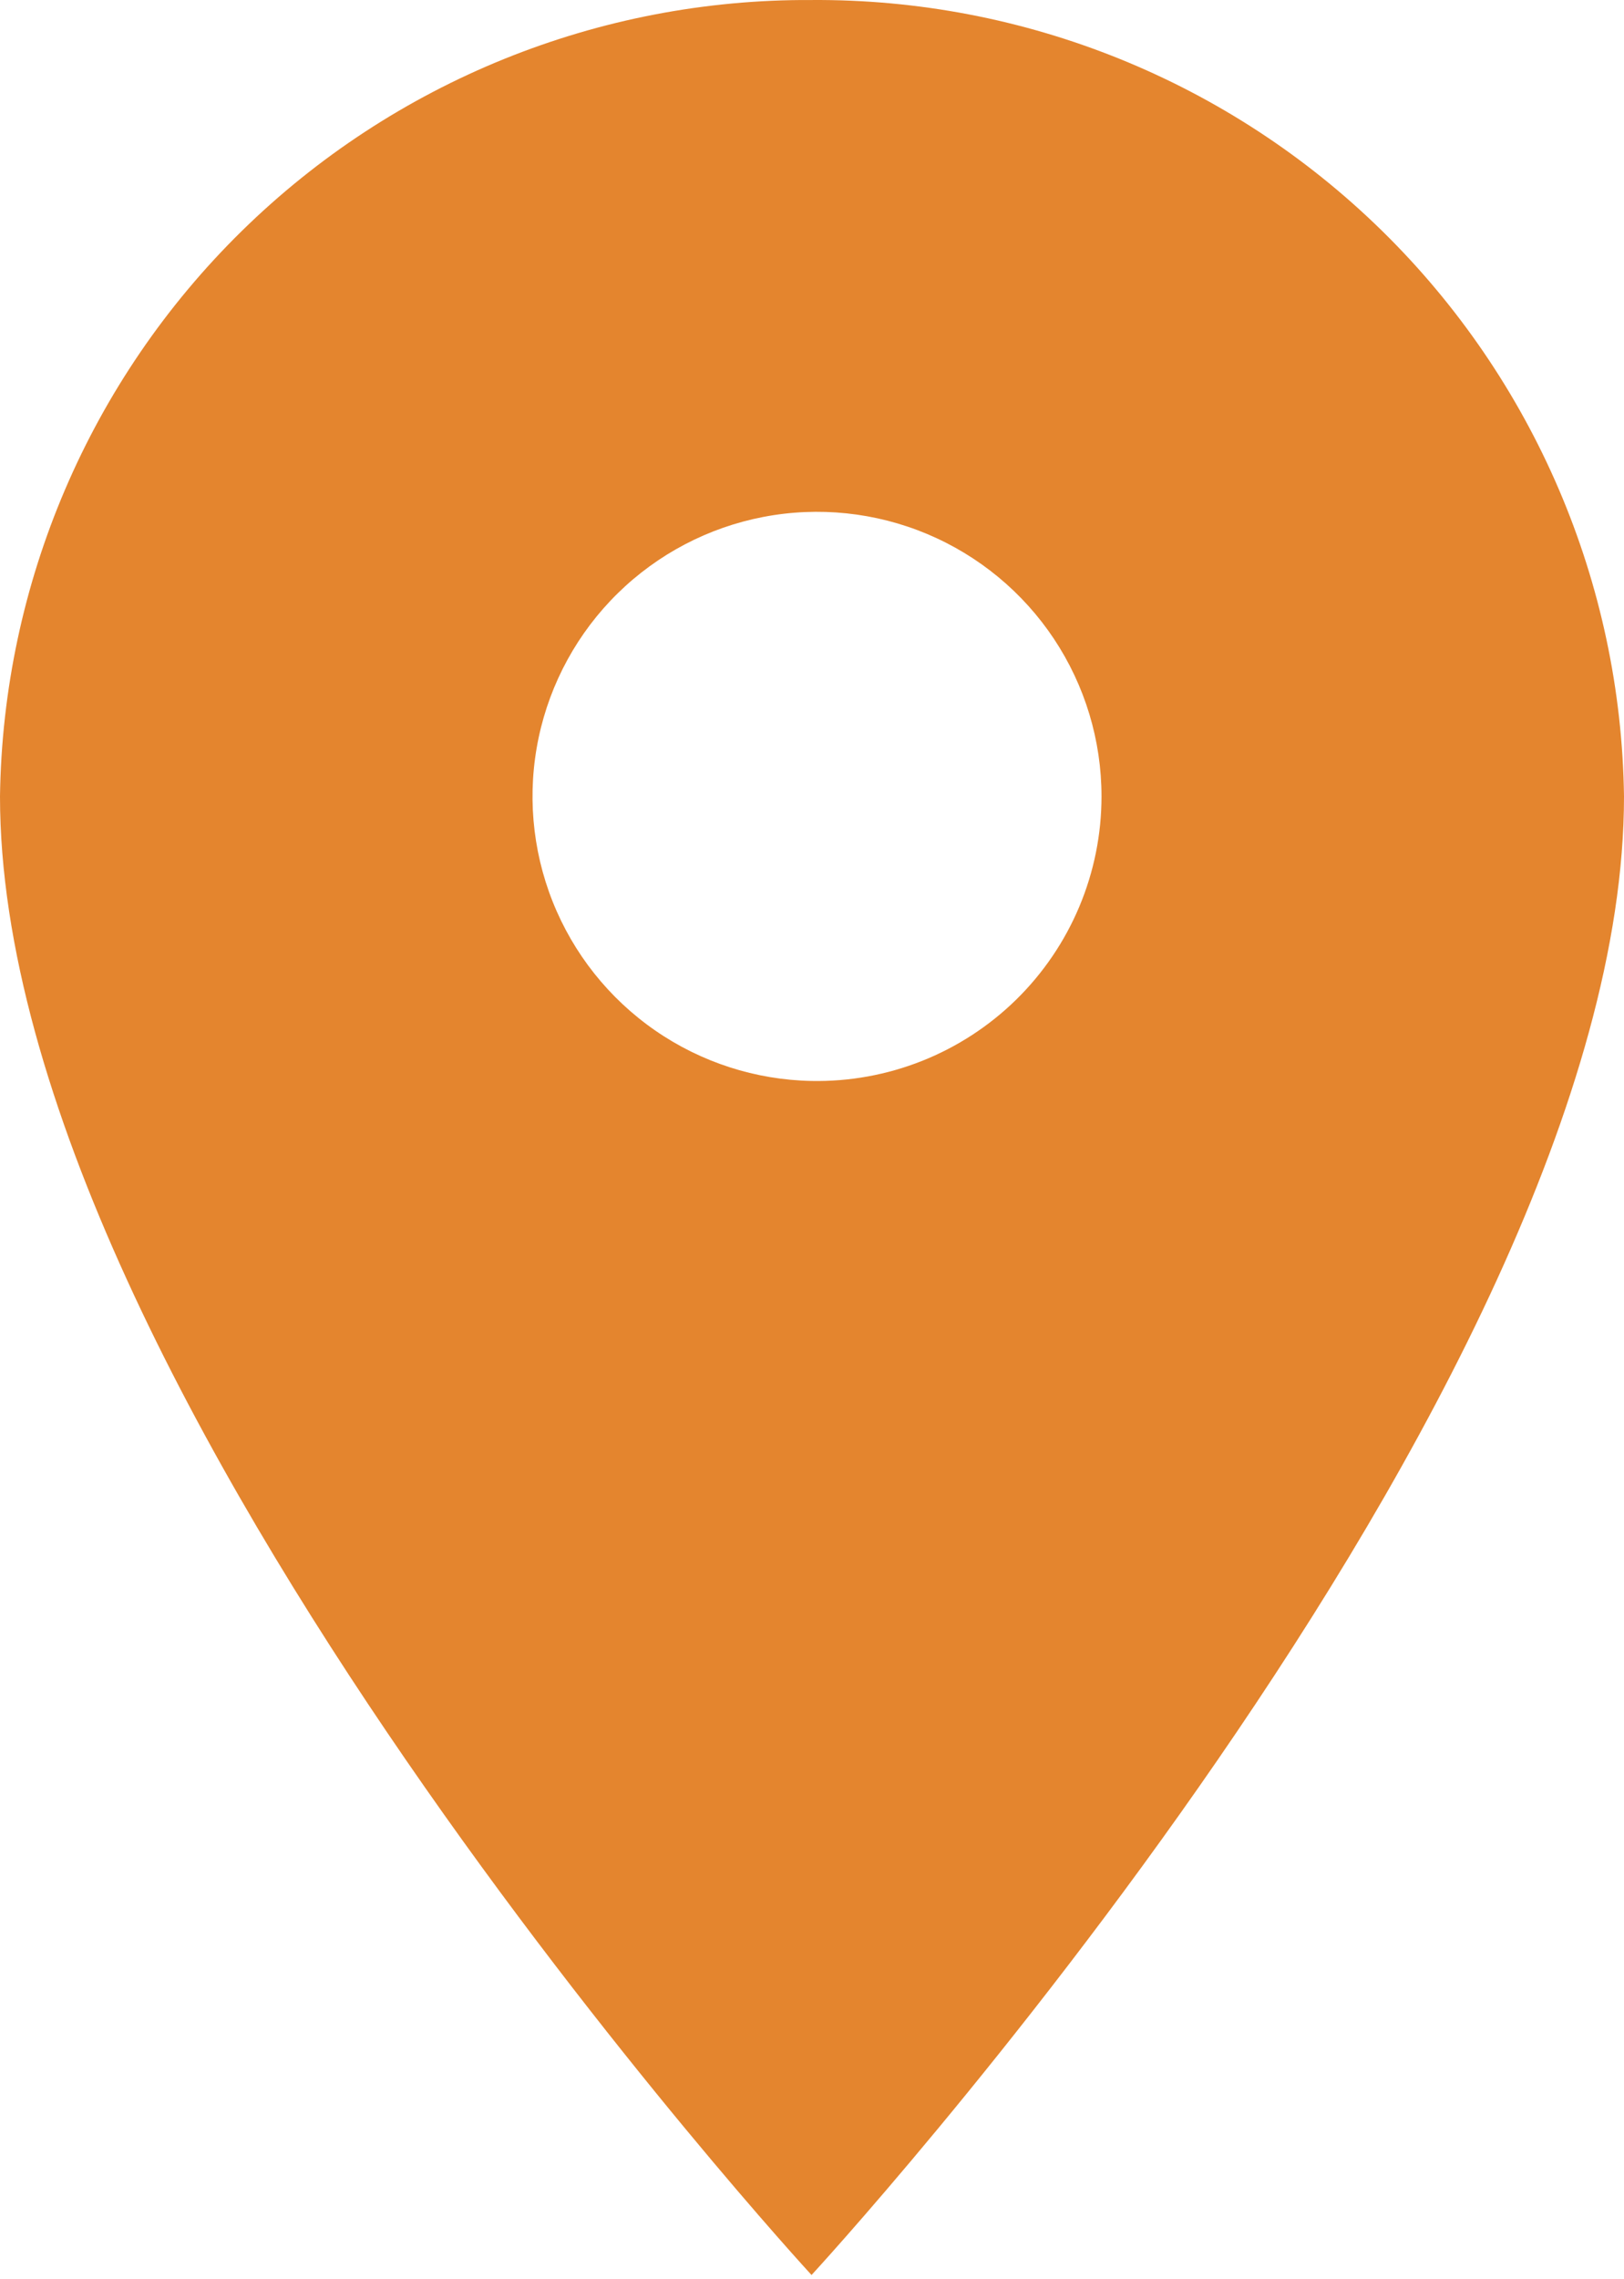 <?xml version="1.0" encoding="UTF-8"?> <svg xmlns="http://www.w3.org/2000/svg" width="149" height="209" viewBox="0 0 149 209" fill="none"> <path d="M74.458 0.002C54.922 -0.11 36.133 7.503 22.186 21.184C8.239 34.865 0.265 53.503 0 73.038C0 127.836 74.458 208.652 74.458 208.652C74.458 208.652 149 127.836 149 73.038C148.735 53.489 140.749 34.837 126.784 21.154C112.819 7.471 94.009 -0.133 74.458 0.002ZM74.458 99.14C69.318 99.041 64.322 97.427 60.096 94.499C55.87 91.572 52.602 87.461 50.703 82.684C48.805 77.906 48.359 72.675 49.422 67.645C50.486 62.615 53.01 58.011 56.68 54.411C60.35 50.81 65.001 48.374 70.05 47.407C75.099 46.44 80.321 46.985 85.061 48.974C89.802 50.964 93.849 54.309 96.696 58.59C99.542 62.871 101.061 67.897 101.062 73.038C101.063 76.508 100.372 79.944 99.029 83.144C97.686 86.344 95.718 89.244 93.241 91.675C90.763 94.105 87.826 96.017 84.601 97.299C81.376 98.581 77.928 99.207 74.458 99.14Z" fill="#E4852E"></path> </svg> 